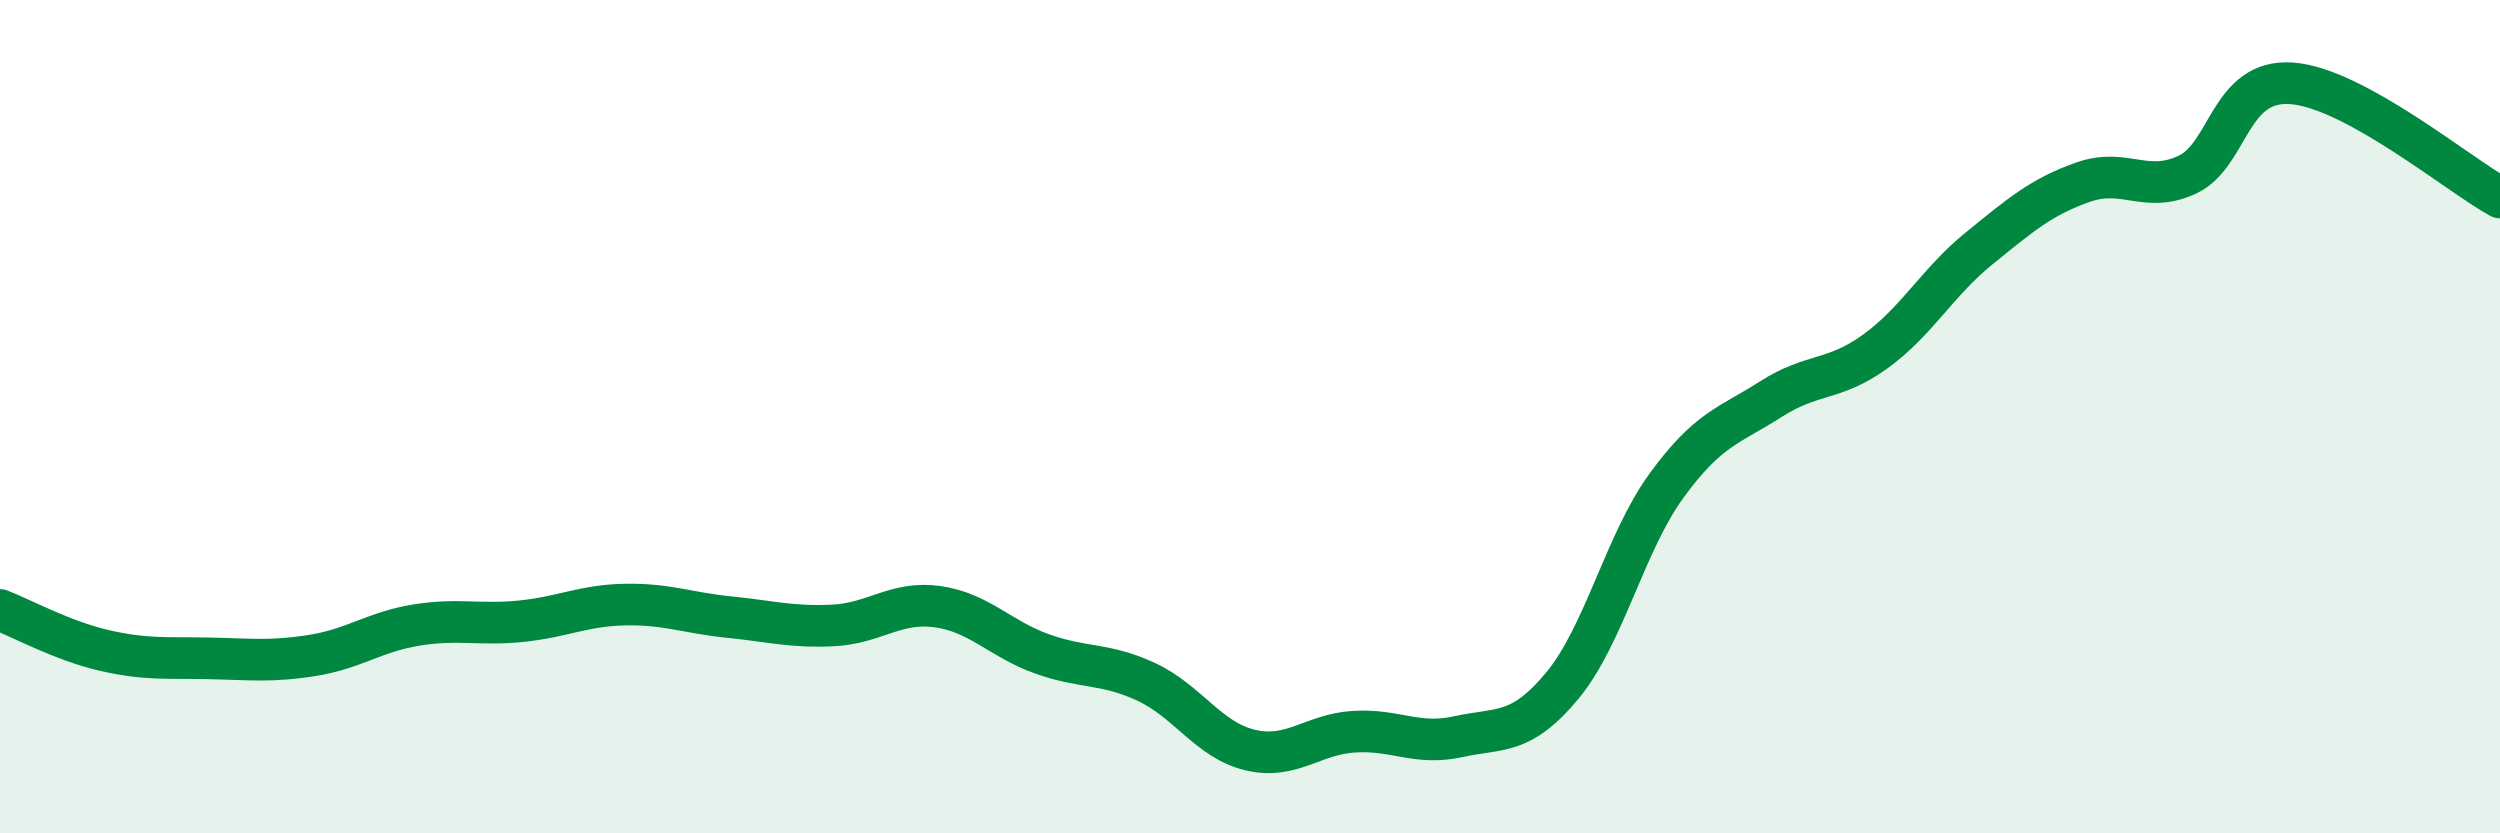 
    <svg width="60" height="20" viewBox="0 0 60 20" xmlns="http://www.w3.org/2000/svg">
      <path
        d="M 0,14.64 C 0.5,14.83 1.5,15.38 2.5,15.61 C 3.5,15.84 4,15.78 5,15.8 C 6,15.82 6.5,15.89 7.5,15.73 C 8.5,15.57 9,15.16 10,15 C 11,14.84 11.5,15.01 12.5,14.91 C 13.5,14.81 14,14.53 15,14.51 C 16,14.49 16.5,14.71 17.5,14.81 C 18.5,14.91 19,15.06 20,15.01 C 21,14.96 21.5,14.42 22.5,14.56 C 23.5,14.7 24,15.33 25,15.69 C 26,16.05 26.5,15.9 27.5,16.36 C 28.5,16.82 29,17.76 30,18 C 31,18.24 31.5,17.62 32.5,17.56 C 33.5,17.5 34,17.9 35,17.68 C 36,17.46 36.5,17.66 37.5,16.45 C 38.5,15.24 39,13.02 40,11.65 C 41,10.28 41.5,10.22 42.5,9.58 C 43.5,8.94 44,9.16 45,8.44 C 46,7.72 46.5,6.77 47.5,5.96 C 48.5,5.15 49,4.72 50,4.37 C 51,4.02 51.5,4.66 52.5,4.19 C 53.5,3.72 53.5,1.89 55,2 C 56.5,2.11 59,4.19 60,4.74L60 20L0 20Z"
        fill="#008740"
        opacity="0.1"
        stroke-linecap="round"
        stroke-linejoin="round"
      />
      <path
        d="M 0,14.64 C 0.5,14.83 1.5,15.38 2.5,15.61 C 3.5,15.84 4,15.78 5,15.8 C 6,15.82 6.5,15.89 7.5,15.73 C 8.5,15.57 9,15.16 10,15 C 11,14.84 11.5,15.01 12.5,14.91 C 13.5,14.81 14,14.53 15,14.51 C 16,14.49 16.5,14.71 17.5,14.81 C 18.5,14.91 19,15.06 20,15.01 C 21,14.96 21.5,14.42 22.5,14.56 C 23.5,14.7 24,15.33 25,15.69 C 26,16.05 26.5,15.9 27.5,16.36 C 28.5,16.82 29,17.76 30,18 C 31,18.24 31.5,17.62 32.5,17.56 C 33.5,17.5 34,17.9 35,17.68 C 36,17.46 36.5,17.66 37.5,16.45 C 38.5,15.24 39,13.02 40,11.65 C 41,10.28 41.5,10.22 42.5,9.58 C 43.5,8.94 44,9.16 45,8.44 C 46,7.72 46.5,6.77 47.5,5.96 C 48.5,5.15 49,4.72 50,4.37 C 51,4.02 51.5,4.66 52.5,4.19 C 53.5,3.72 53.5,1.89 55,2 C 56.5,2.11 59,4.19 60,4.74"
        stroke="#008740"
        stroke-width="1"
        fill="none"
        stroke-linecap="round"
        stroke-linejoin="round"
      />
    </svg>
  